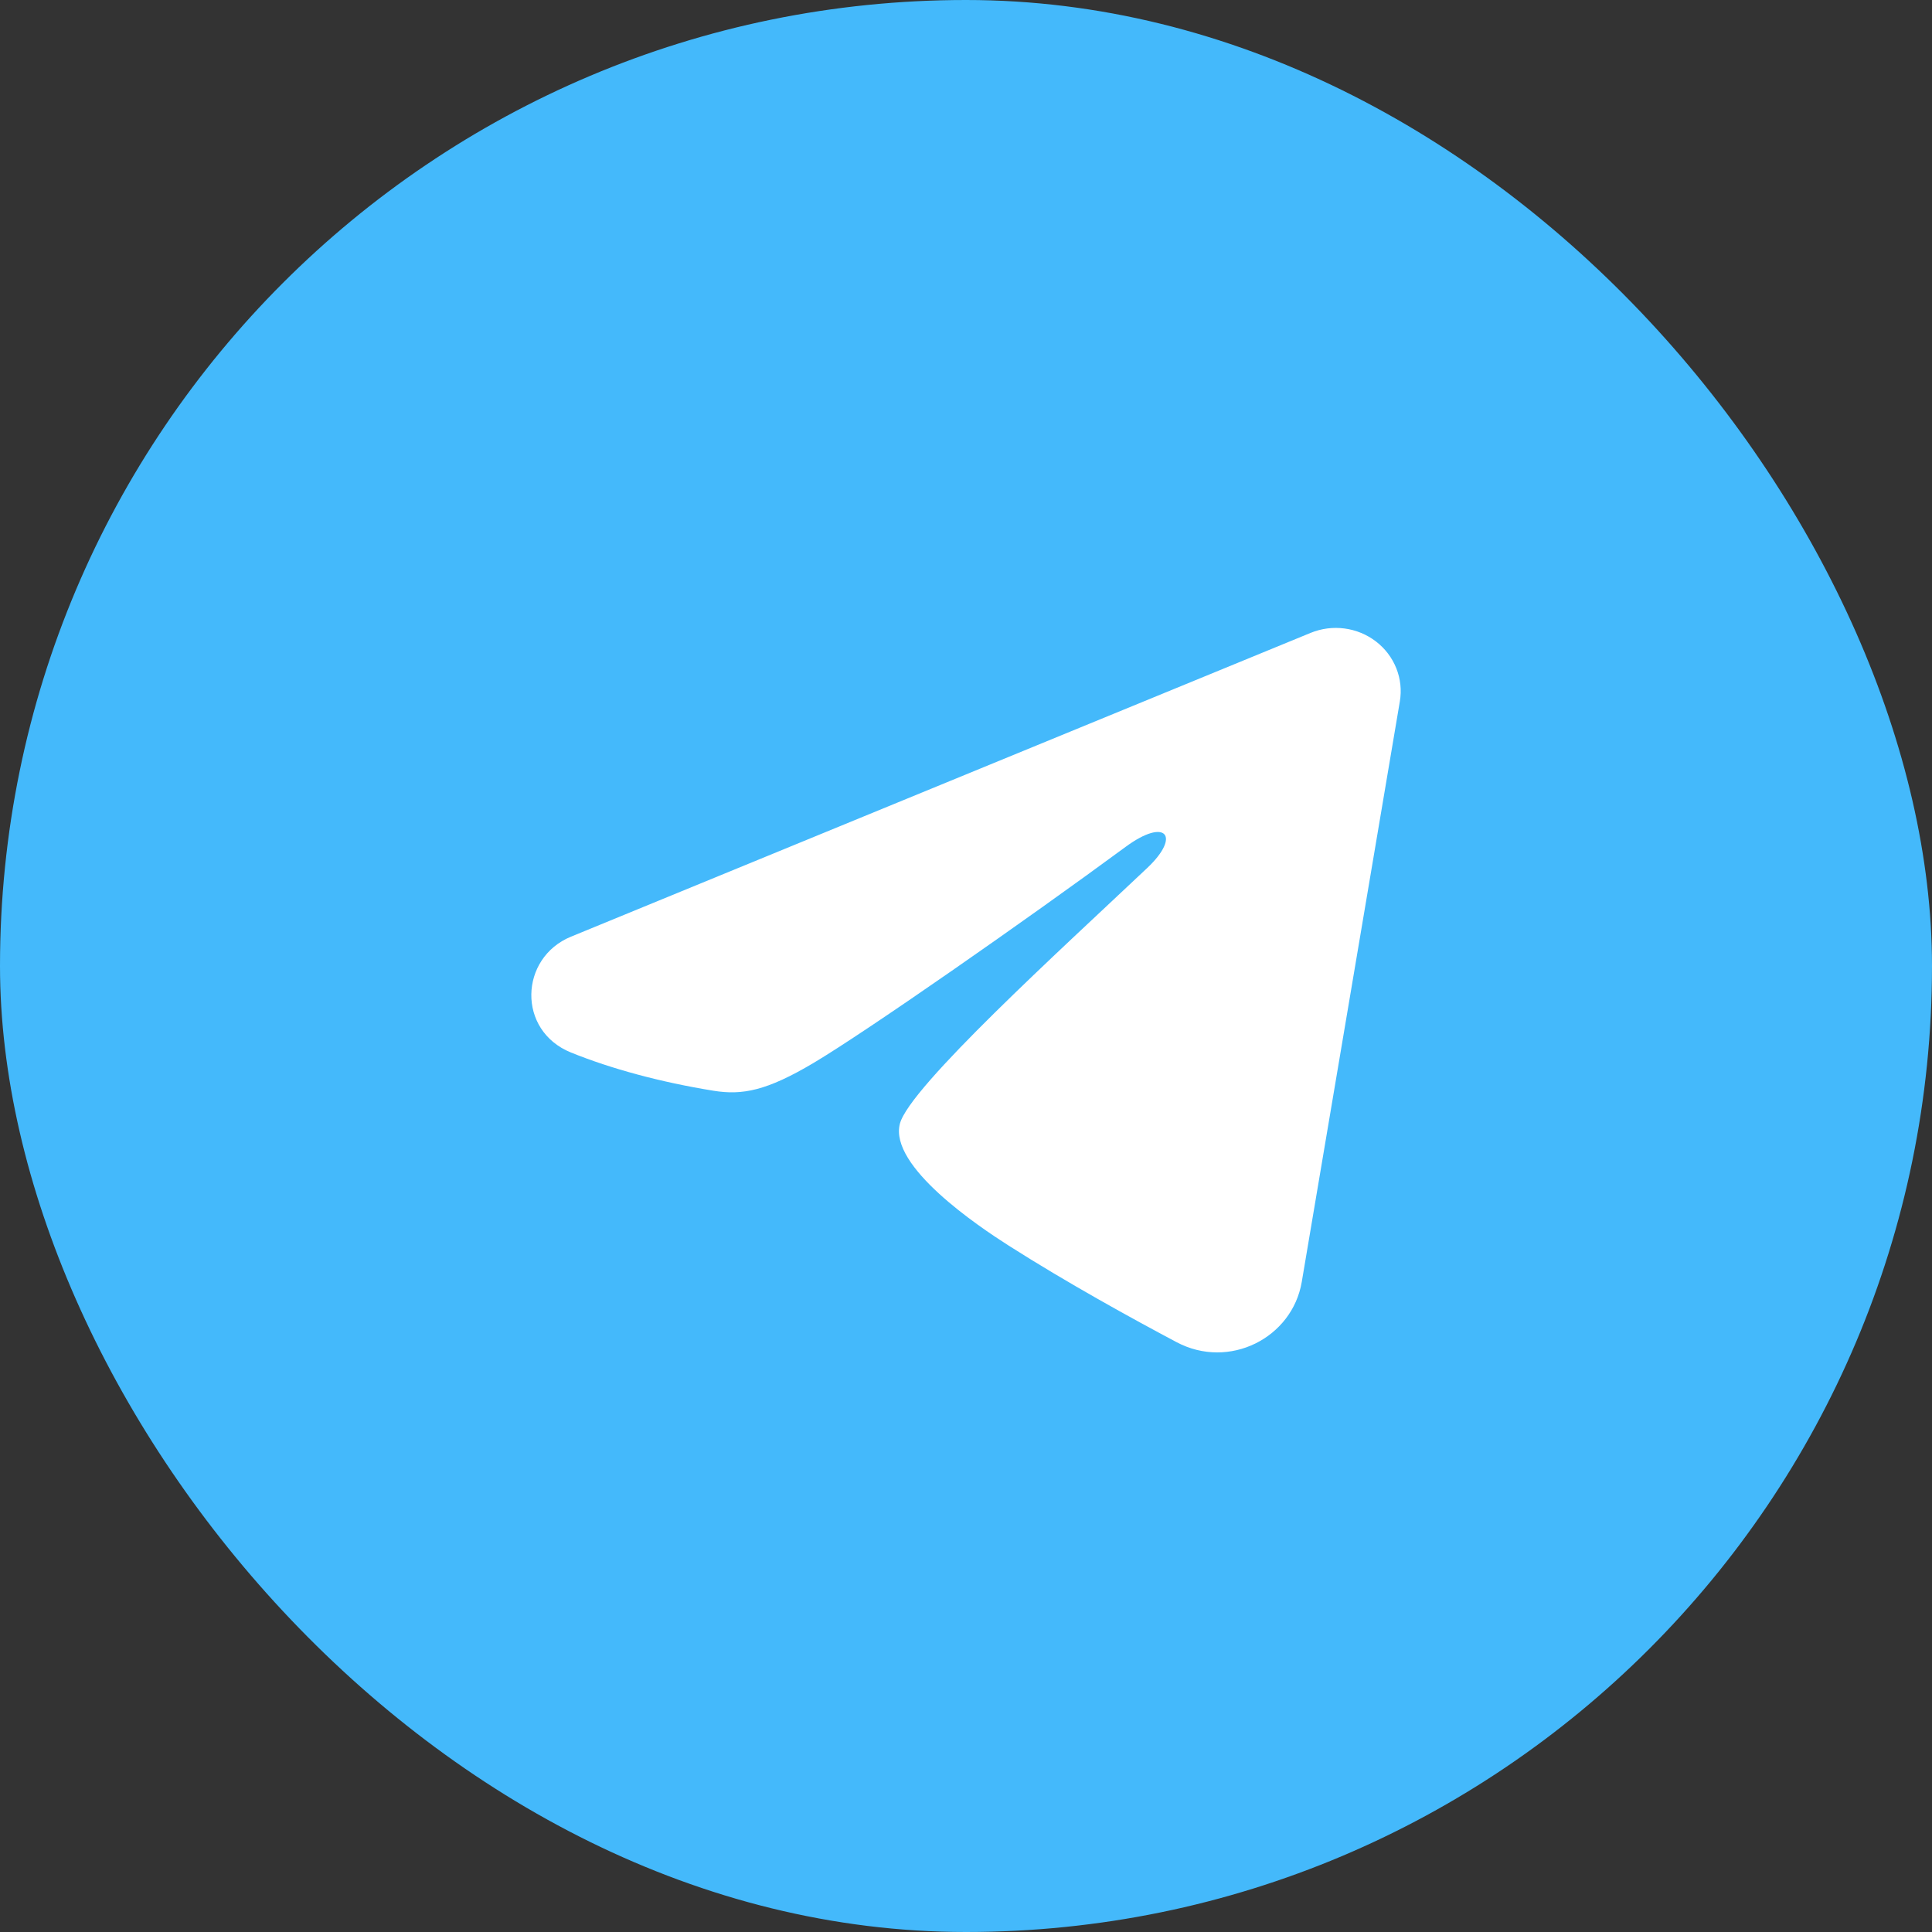 <svg width="56" height="56" viewBox="0 0 56 56" fill="none" xmlns="http://www.w3.org/2000/svg">
<rect x="0" y="0" width="56" height="56" fill="#333333" stroke="none"/>
<rect width="56" height="56" rx="28" fill="#44B9FB"/>
<path fill-rule="evenodd" clip-rule="evenodd" d="M37.99 18.344C38.3 18.217 38.639 18.173 38.972 18.217C39.305 18.261 39.62 18.391 39.884 18.594C40.148 18.797 40.352 19.066 40.473 19.371C40.595 19.677 40.63 20.009 40.575 20.332L37.732 37.158C37.456 38.781 35.63 39.712 34.105 38.904C32.828 38.227 30.932 37.185 29.227 36.098C28.375 35.554 25.763 33.811 26.084 32.571C26.36 31.51 30.748 27.525 33.256 25.156C34.24 24.226 33.791 23.689 32.629 24.545C29.743 26.67 25.108 29.903 23.576 30.813C22.225 31.615 21.52 31.752 20.677 31.615C19.14 31.366 17.715 30.979 16.551 30.508C14.979 29.872 15.056 27.764 16.55 27.15L37.99 18.344Z" fill="white"/>
</svg>
